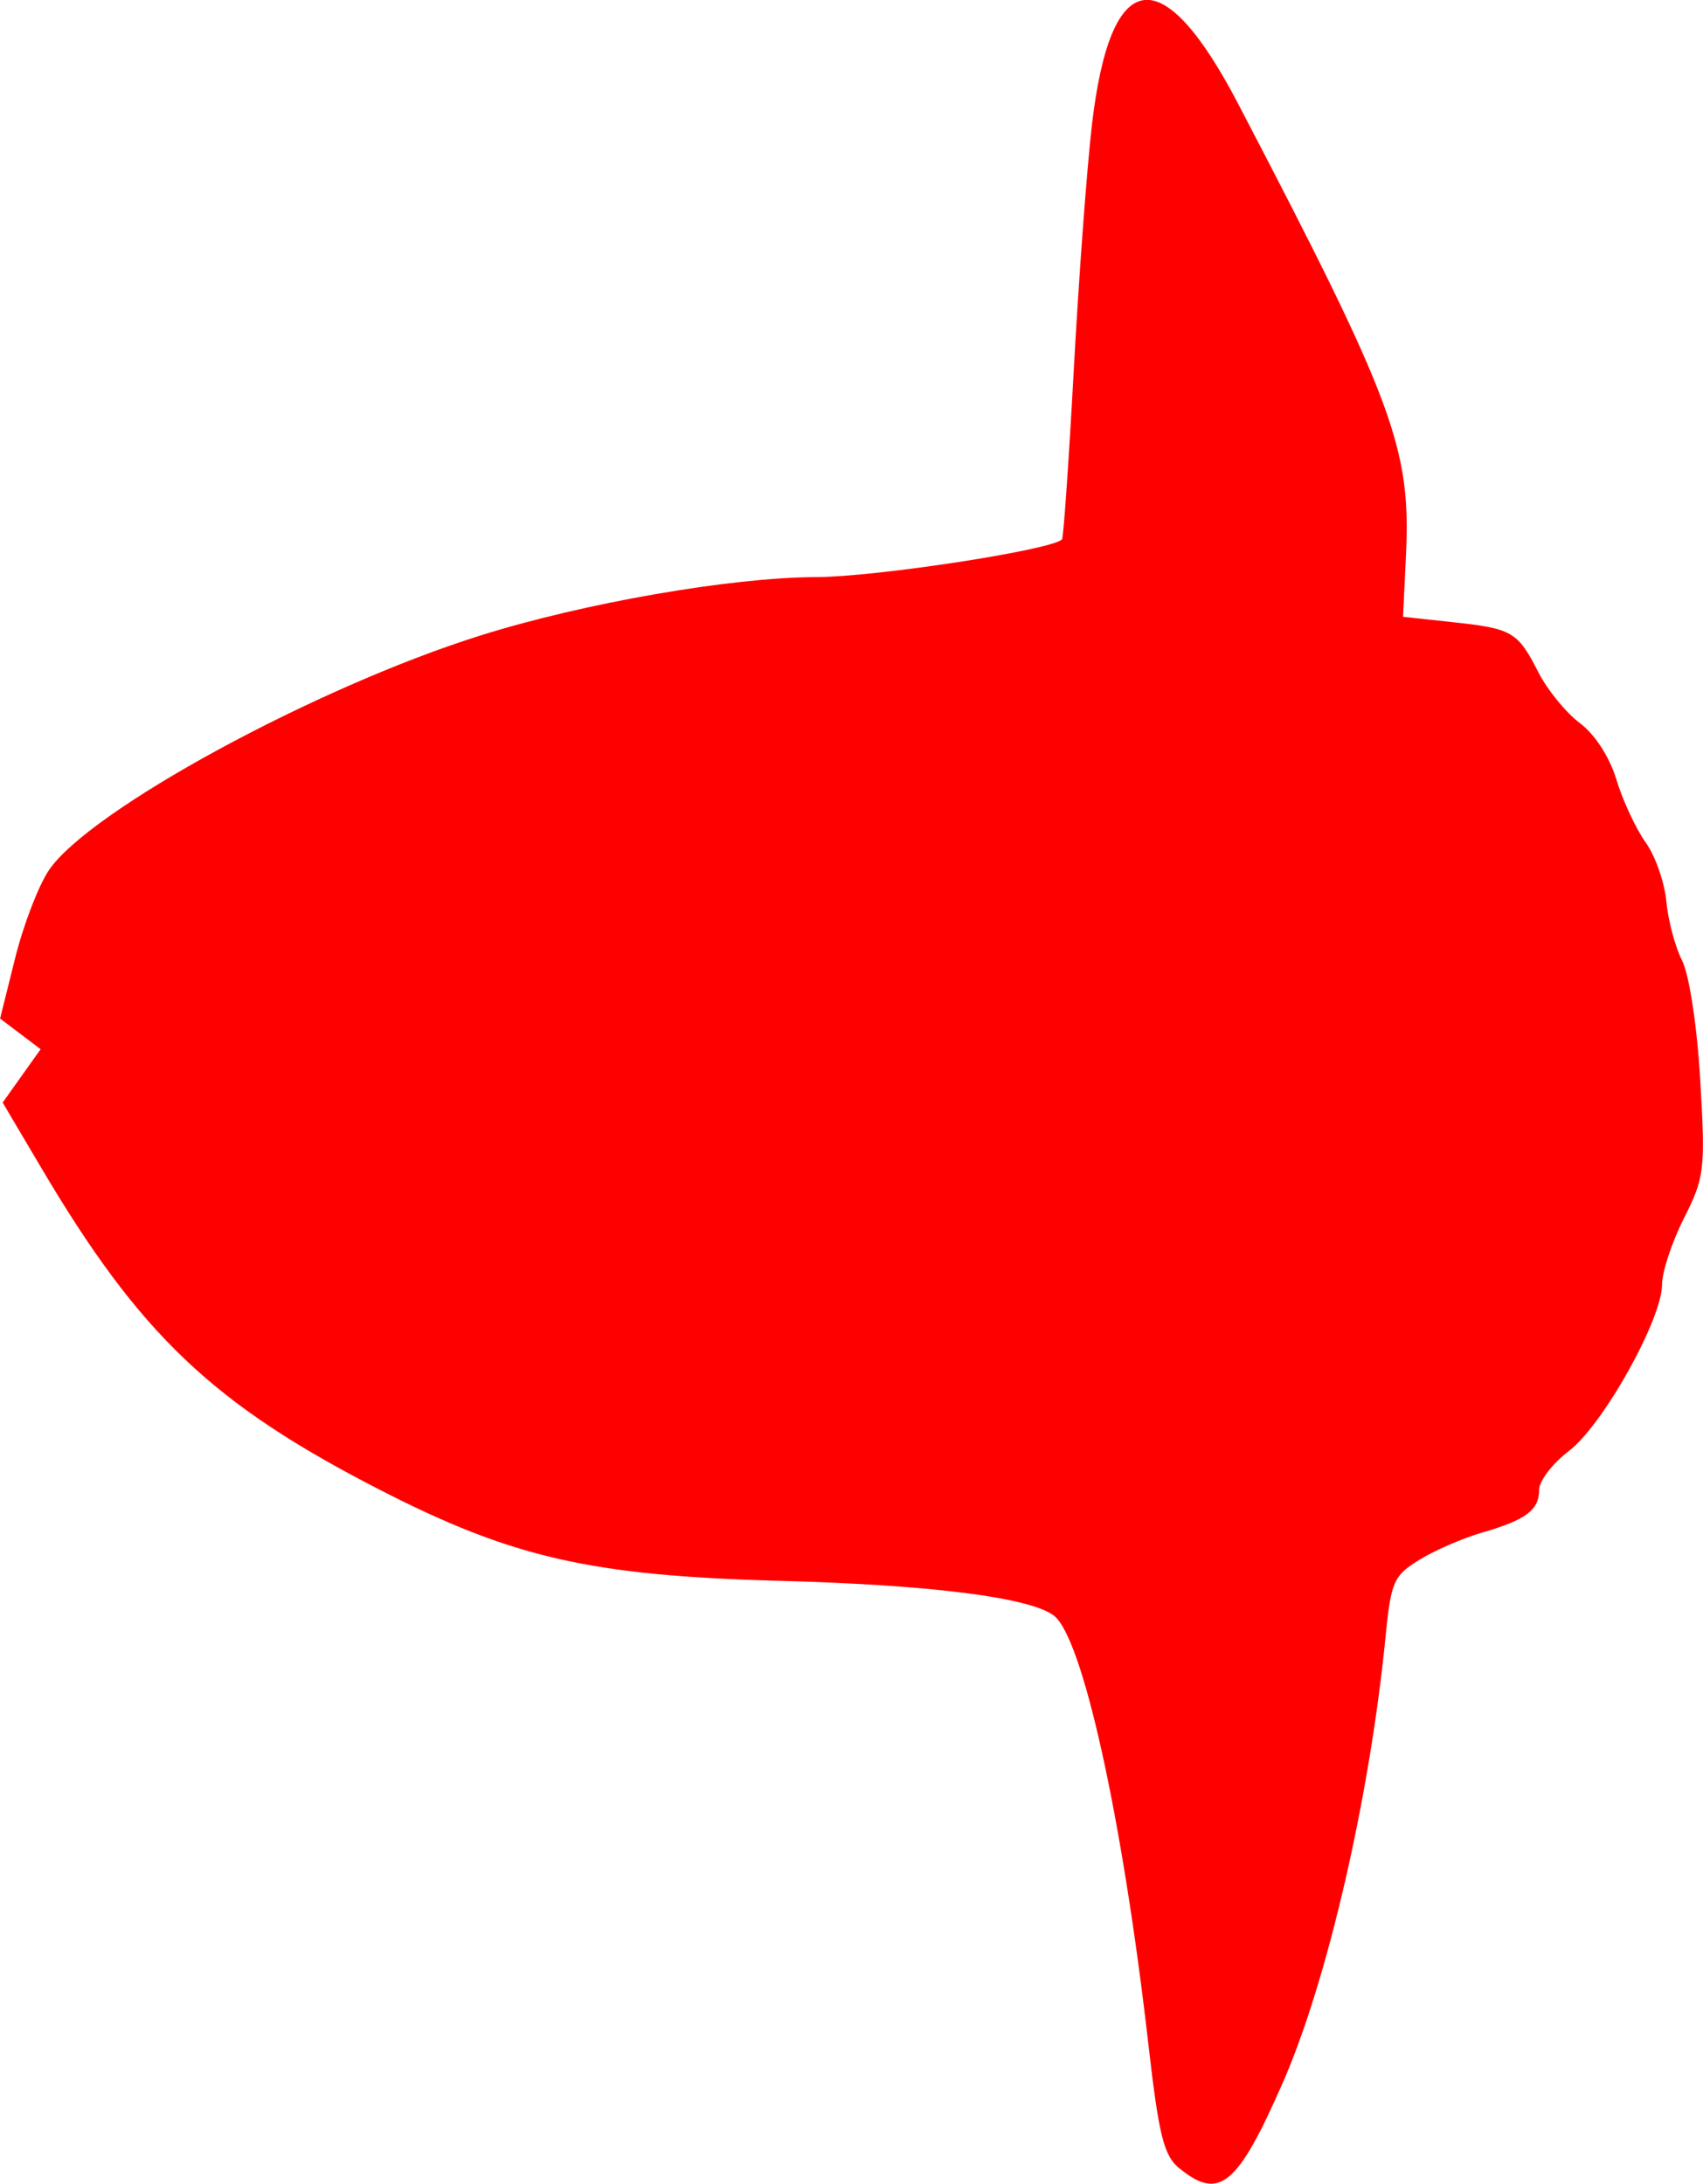 <?xml version="1.0" encoding="UTF-8" standalone="no"?>
<!-- Created with Inkscape (http://www.inkscape.org/) -->

<svg
   xmlns:dc="http://purl.org/dc/elements/1.1/"
   xmlns:cc="http://creativecommons.org/ns#"
   xmlns:rdf="http://www.w3.org/1999/02/22-rdf-syntax-ns#"
   xmlns:svg="http://www.w3.org/2000/svg"
   xmlns="http://www.w3.org/2000/svg"
   xmlns:sodipodi="http://sodipodi.sourceforge.net/DTD/sodipodi-0.dtd"
   xmlns:inkscape="http://www.inkscape.org/namespaces/inkscape"
   width="18.571mm"
   height="23.813mm"
   viewBox="0 0 18.571 23.813"
   version="1.1"
   id="svg8"
   inkscape:version="0.92.3 (2405546, 2018-03-11)"
   sodipodi:docname="fish.svg">
  <defs
     id="defs2" />
  <sodipodi:namedview
     id="base"
     pagecolor="#ffffff"
     bordercolor="#666666"
     borderopacity="1.0"
     inkscape:pageopacity="0.0"
     inkscape:pageshadow="2"
     inkscape:zoom="2.8"
     inkscape:cx="-27.913722"
     inkscape:cy="41.220403"
     inkscape:document-units="mm"
     inkscape:current-layer="layer1"
     showgrid="false"
     inkscape:window-width="1920"
     inkscape:window-height="1017"
     inkscape:window-x="-8"
     inkscape:window-y="-8"
     inkscape:window-maximized="1"
     fit-margin-top="0"
     fit-margin-left="0"
     fit-margin-right="0"
     fit-margin-bottom="0" />
  <g
     inkscape:label="Layer 1"
     inkscape:groupmode="layer"
     id="layer1"
     transform="translate(-16.135,-58.904)">
    <path
       style="fill:#ff0000;stroke-width:0.096"
       d="M 29,82.553 C 28.826,82.411 28.773,82.201 28.657,81.188 28.376,78.735 27.942,76.766 27.629,76.523 27.374,76.324 26.289,76.186 24.638,76.142 22.58,76.087 21.72,75.891 20.268,75.145 18.455,74.214 17.659,73.456 16.585,71.639 l -0.421,-0.712 0.207,-0.291 0.207,-0.291 -0.221,-0.167 -0.221,-0.167 0.164,-0.659 c 0.09,-0.362 0.256,-0.794 0.369,-0.96 0.444,-0.654 2.909,-1.994 4.704,-2.558 1.129,-0.355 2.733,-0.634 3.661,-0.637 0.657,-0.002 2.565,-0.295 2.682,-0.411 0.016,-0.016 0.074,-0.846 0.128,-1.843 0.054,-0.997 0.143,-2.201 0.198,-2.675 0.202,-1.738 0.767,-1.819 1.597,-0.228 1.696,3.248 1.883,3.752 1.828,4.916 l -0.032,0.674 0.537,0.058 c 0.655,0.07 0.712,0.103 0.939,0.547 0.099,0.194 0.303,0.443 0.453,0.555 0.162,0.12 0.324,0.37 0.398,0.616 0.069,0.228 0.212,0.535 0.318,0.683 0.106,0.148 0.207,0.438 0.226,0.643 0.019,0.206 0.096,0.497 0.172,0.646 0.078,0.155 0.164,0.718 0.198,1.306 0.057,0.975 0.047,1.06 -0.178,1.505 -0.131,0.259 -0.239,0.585 -0.239,0.724 0,0.379 -0.645,1.531 -1.015,1.813 -0.179,0.136 -0.325,0.327 -0.325,0.423 0,0.221 -0.142,0.328 -0.622,0.467 -0.211,0.061 -0.519,0.195 -0.686,0.298 -0.278,0.171 -0.308,0.239 -0.367,0.839 -0.171,1.743 -0.634,3.753 -1.12,4.861 -0.492,1.122 -0.692,1.289 -1.123,0.938 z"
       id="path3567-9"
       inkscape:connector-curvature="0" />
  </g>
</svg>
